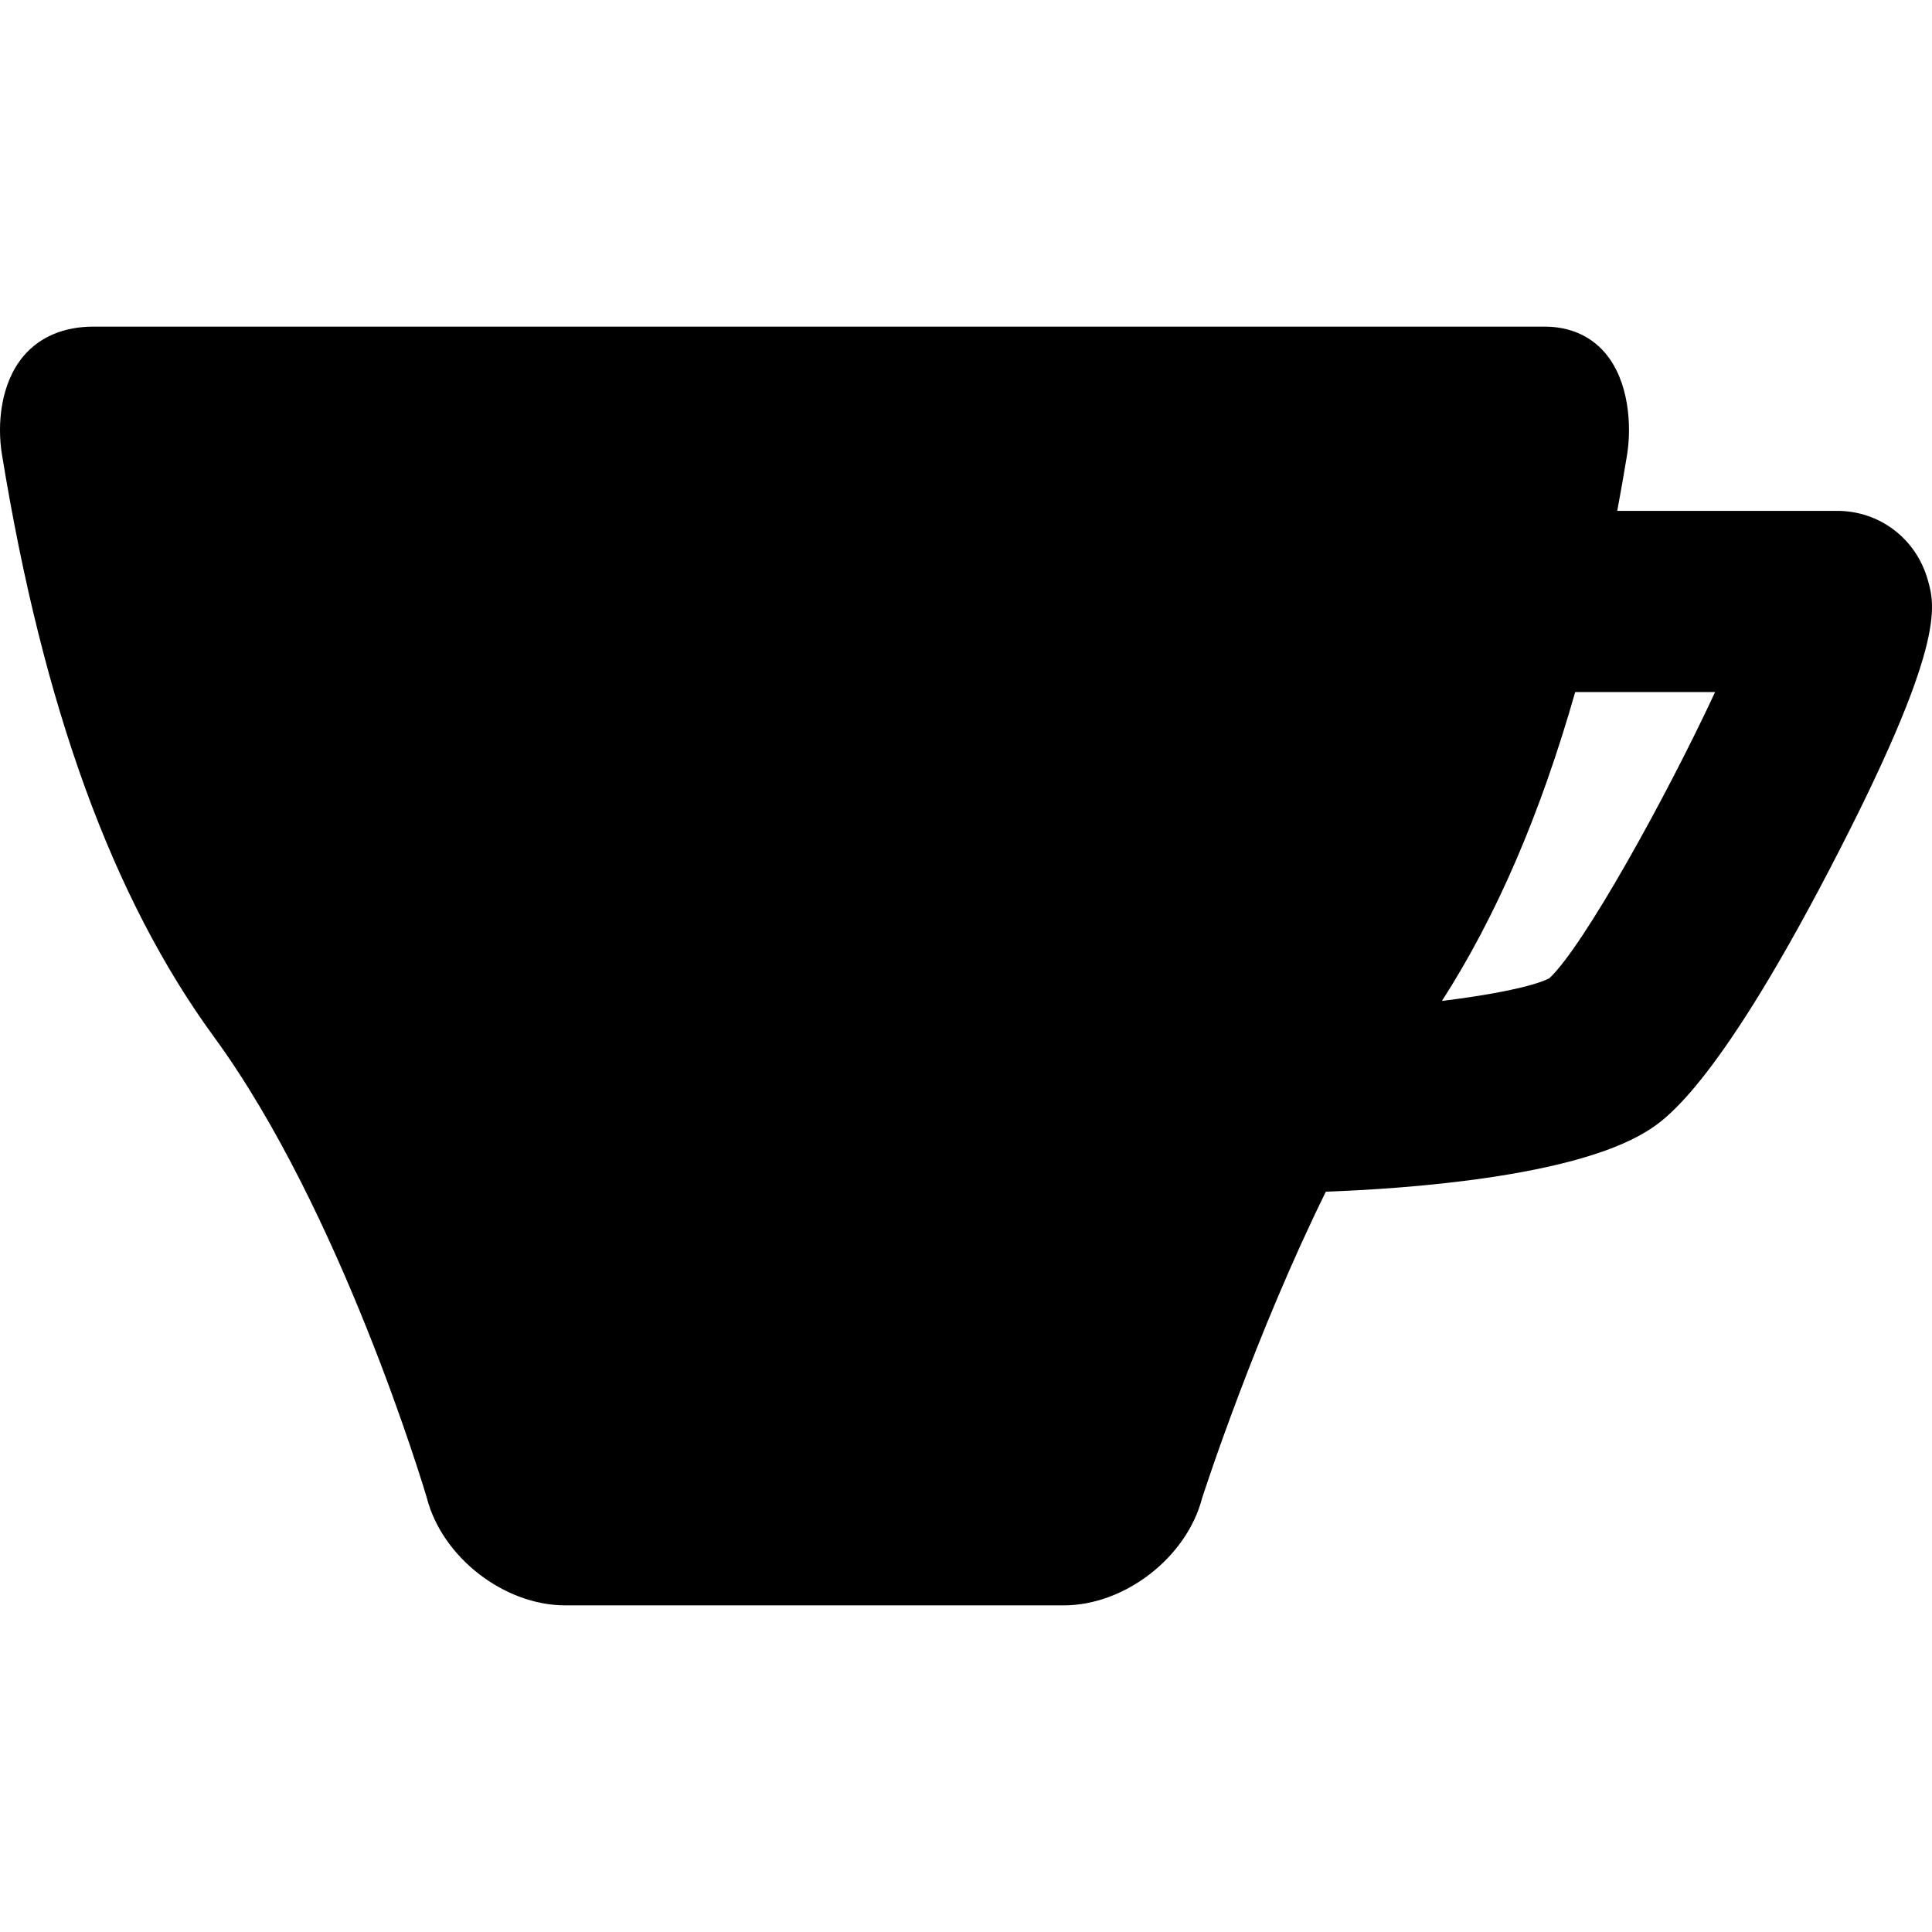 <?xml version="1.0" encoding="iso-8859-1"?>
<!-- Uploaded to: SVG Repo, www.svgrepo.com, Generator: SVG Repo Mixer Tools -->
<!DOCTYPE svg PUBLIC "-//W3C//DTD SVG 1.1//EN" "http://www.w3.org/Graphics/SVG/1.1/DTD/svg11.dtd">
<svg fill="#000000" height="800px" width="800px" version="1.1" id="Capa_1" xmlns="http://www.w3.org/2000/svg" xmlns:xlink="http://www.w3.org/1999/xlink" 
	 viewBox="0 0 373.104 373.104" xml:space="preserve">
<path d="M372.3,112.026c-2.251-7.998-9.296-13.371-17.531-13.371H312.32c0.655-3.51,1.285-7.079,1.882-10.723
	c0.938-5.723,0.397-14.33-4.21-19.755c-2.834-3.336-6.88-5.1-11.699-5.1H18.049c-5.671,0-10.33,1.954-13.474,5.651
	c-4.516,5.31-5.134,13.288-4.207,18.985c7.957,48.89,21.354,85.698,40.954,112.526c24.505,33.541,40.507,86.999,41.106,89.024
	c2.935,11.456,14.913,20.764,26.737,20.764h96.257c11.81,0,23.772-9.284,26.727-20.719c0.621-1.922,10.322-31.649,23.896-59.17
	c15.066-0.547,47.387-2.749,61.848-11.589c3.271-1.999,13.222-8.082,35.307-50.432C375.859,124.669,373.717,117.061,372.3,112.026z
	 M299.206,188.923c-3.159,1.597-11.003,3.18-20.743,4.374c10.488-16.307,19.017-36.061,25.732-59.641h27.02
	C321.879,153.746,305.855,182.715,299.206,188.923z"/>
</svg>